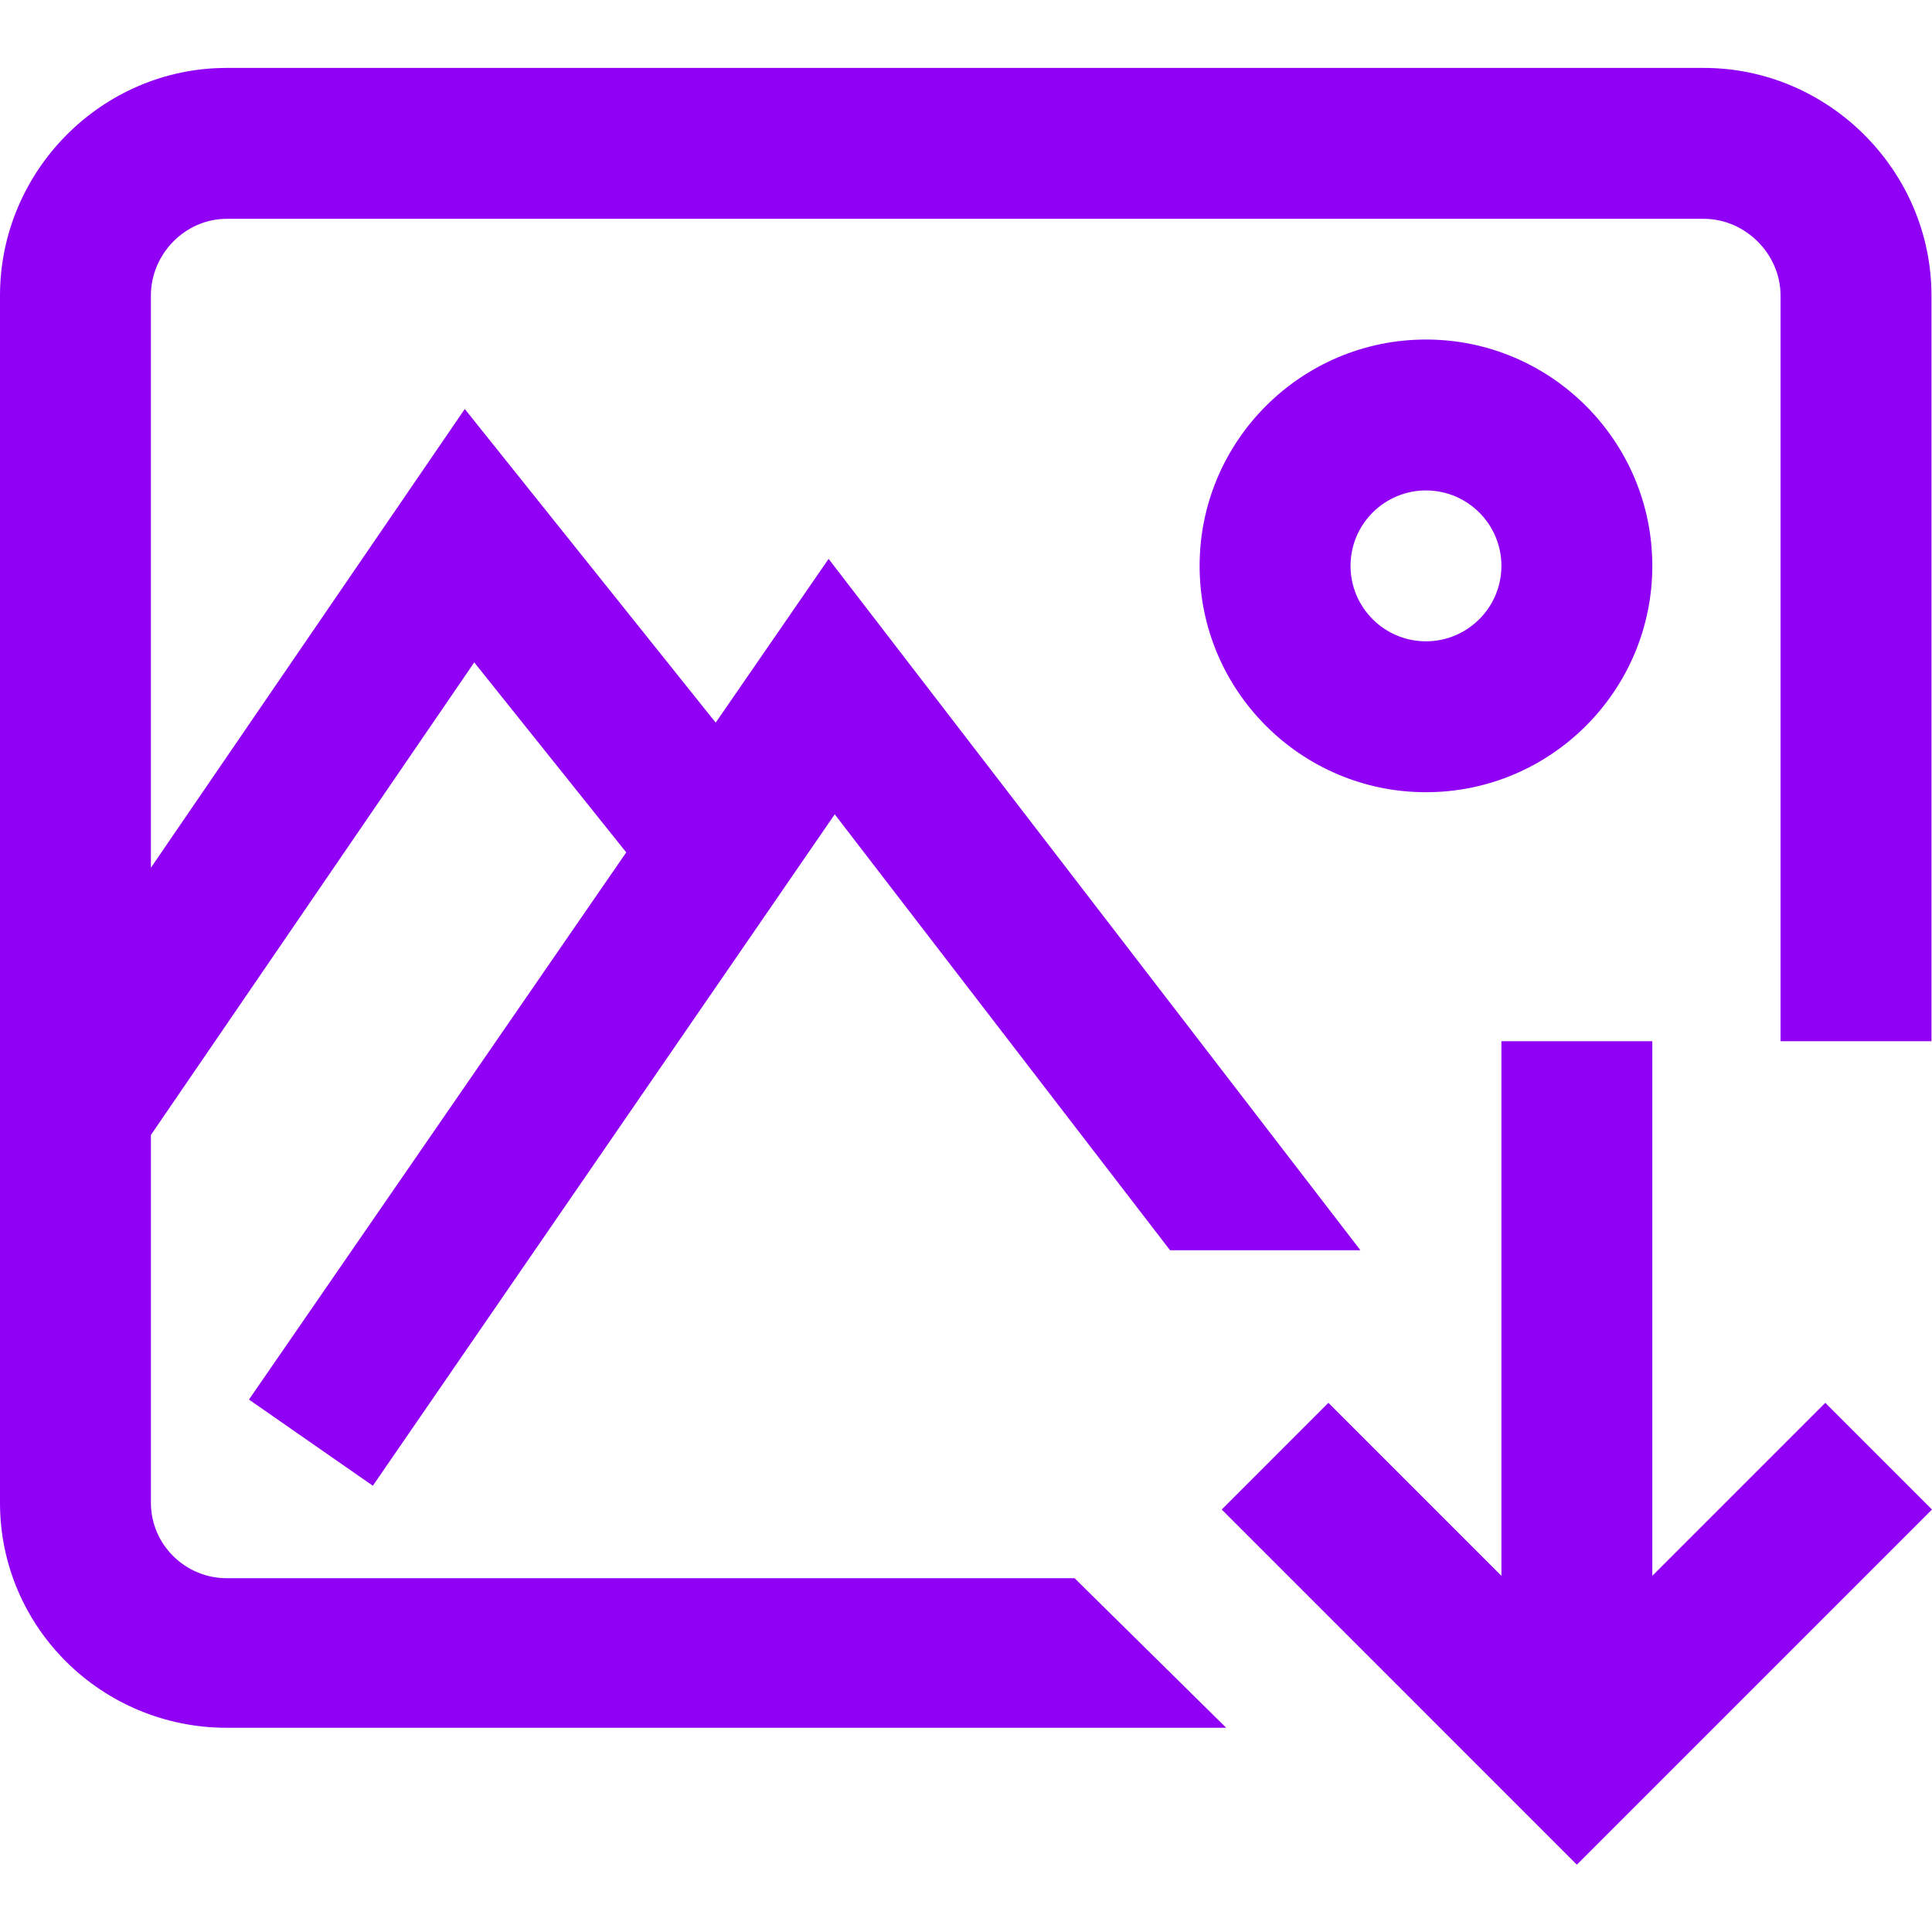 <svg height="512pt" viewBox="0 -18 512 512" width="512pt" xmlns="http://www.w3.org/2000/svg"><path fill="#9000f5" d="m317.91 131.965c0 33.074 26.91 59.98 59.984 59.98s59.984-26.906 59.984-59.98c0-33.078-26.91-59.984-59.984-59.984s-59.984 26.906-59.984 59.984zm79.98 0c0 11.023-8.969 19.992-19.996 19.992-11.023 0-19.992-8.969-19.992-19.992 0-11.027 8.969-19.996 19.992-19.996 11.027 0 19.996 8.969 19.996 19.996zm114.109 250.07-94.117 94.117-94.113-94.117 28.273-28.277 45.848 45.848v-141.676h39.988v141.676l45.844-45.844zm-227.223 18.207 40.184 39.637h-264.871c-33.074 0-60.09-26.555-60.09-59.633v-319.91c0-33.074 27.016-60.336 60.09-60.336h391.434c33.074 0 60.336 27.262 60.336 60.336v197.594h-39.992v-197.594c0-11.023-9.32-20.348-20.344-20.348h-391.434c-11.023 0-20.102 9.324-20.102 20.348v151.629l83.184-121.574 66.496 83.117 29.922-43.402 140.938 183.219h-50.453l-88.863-115.523-122.402 177.934-32.828-22.836 99.98-145.008-40.281-50.352-85.691 125.246v97.461c0 11.027 9.078 19.996 20.102 19.996zm0 0"/></svg>
